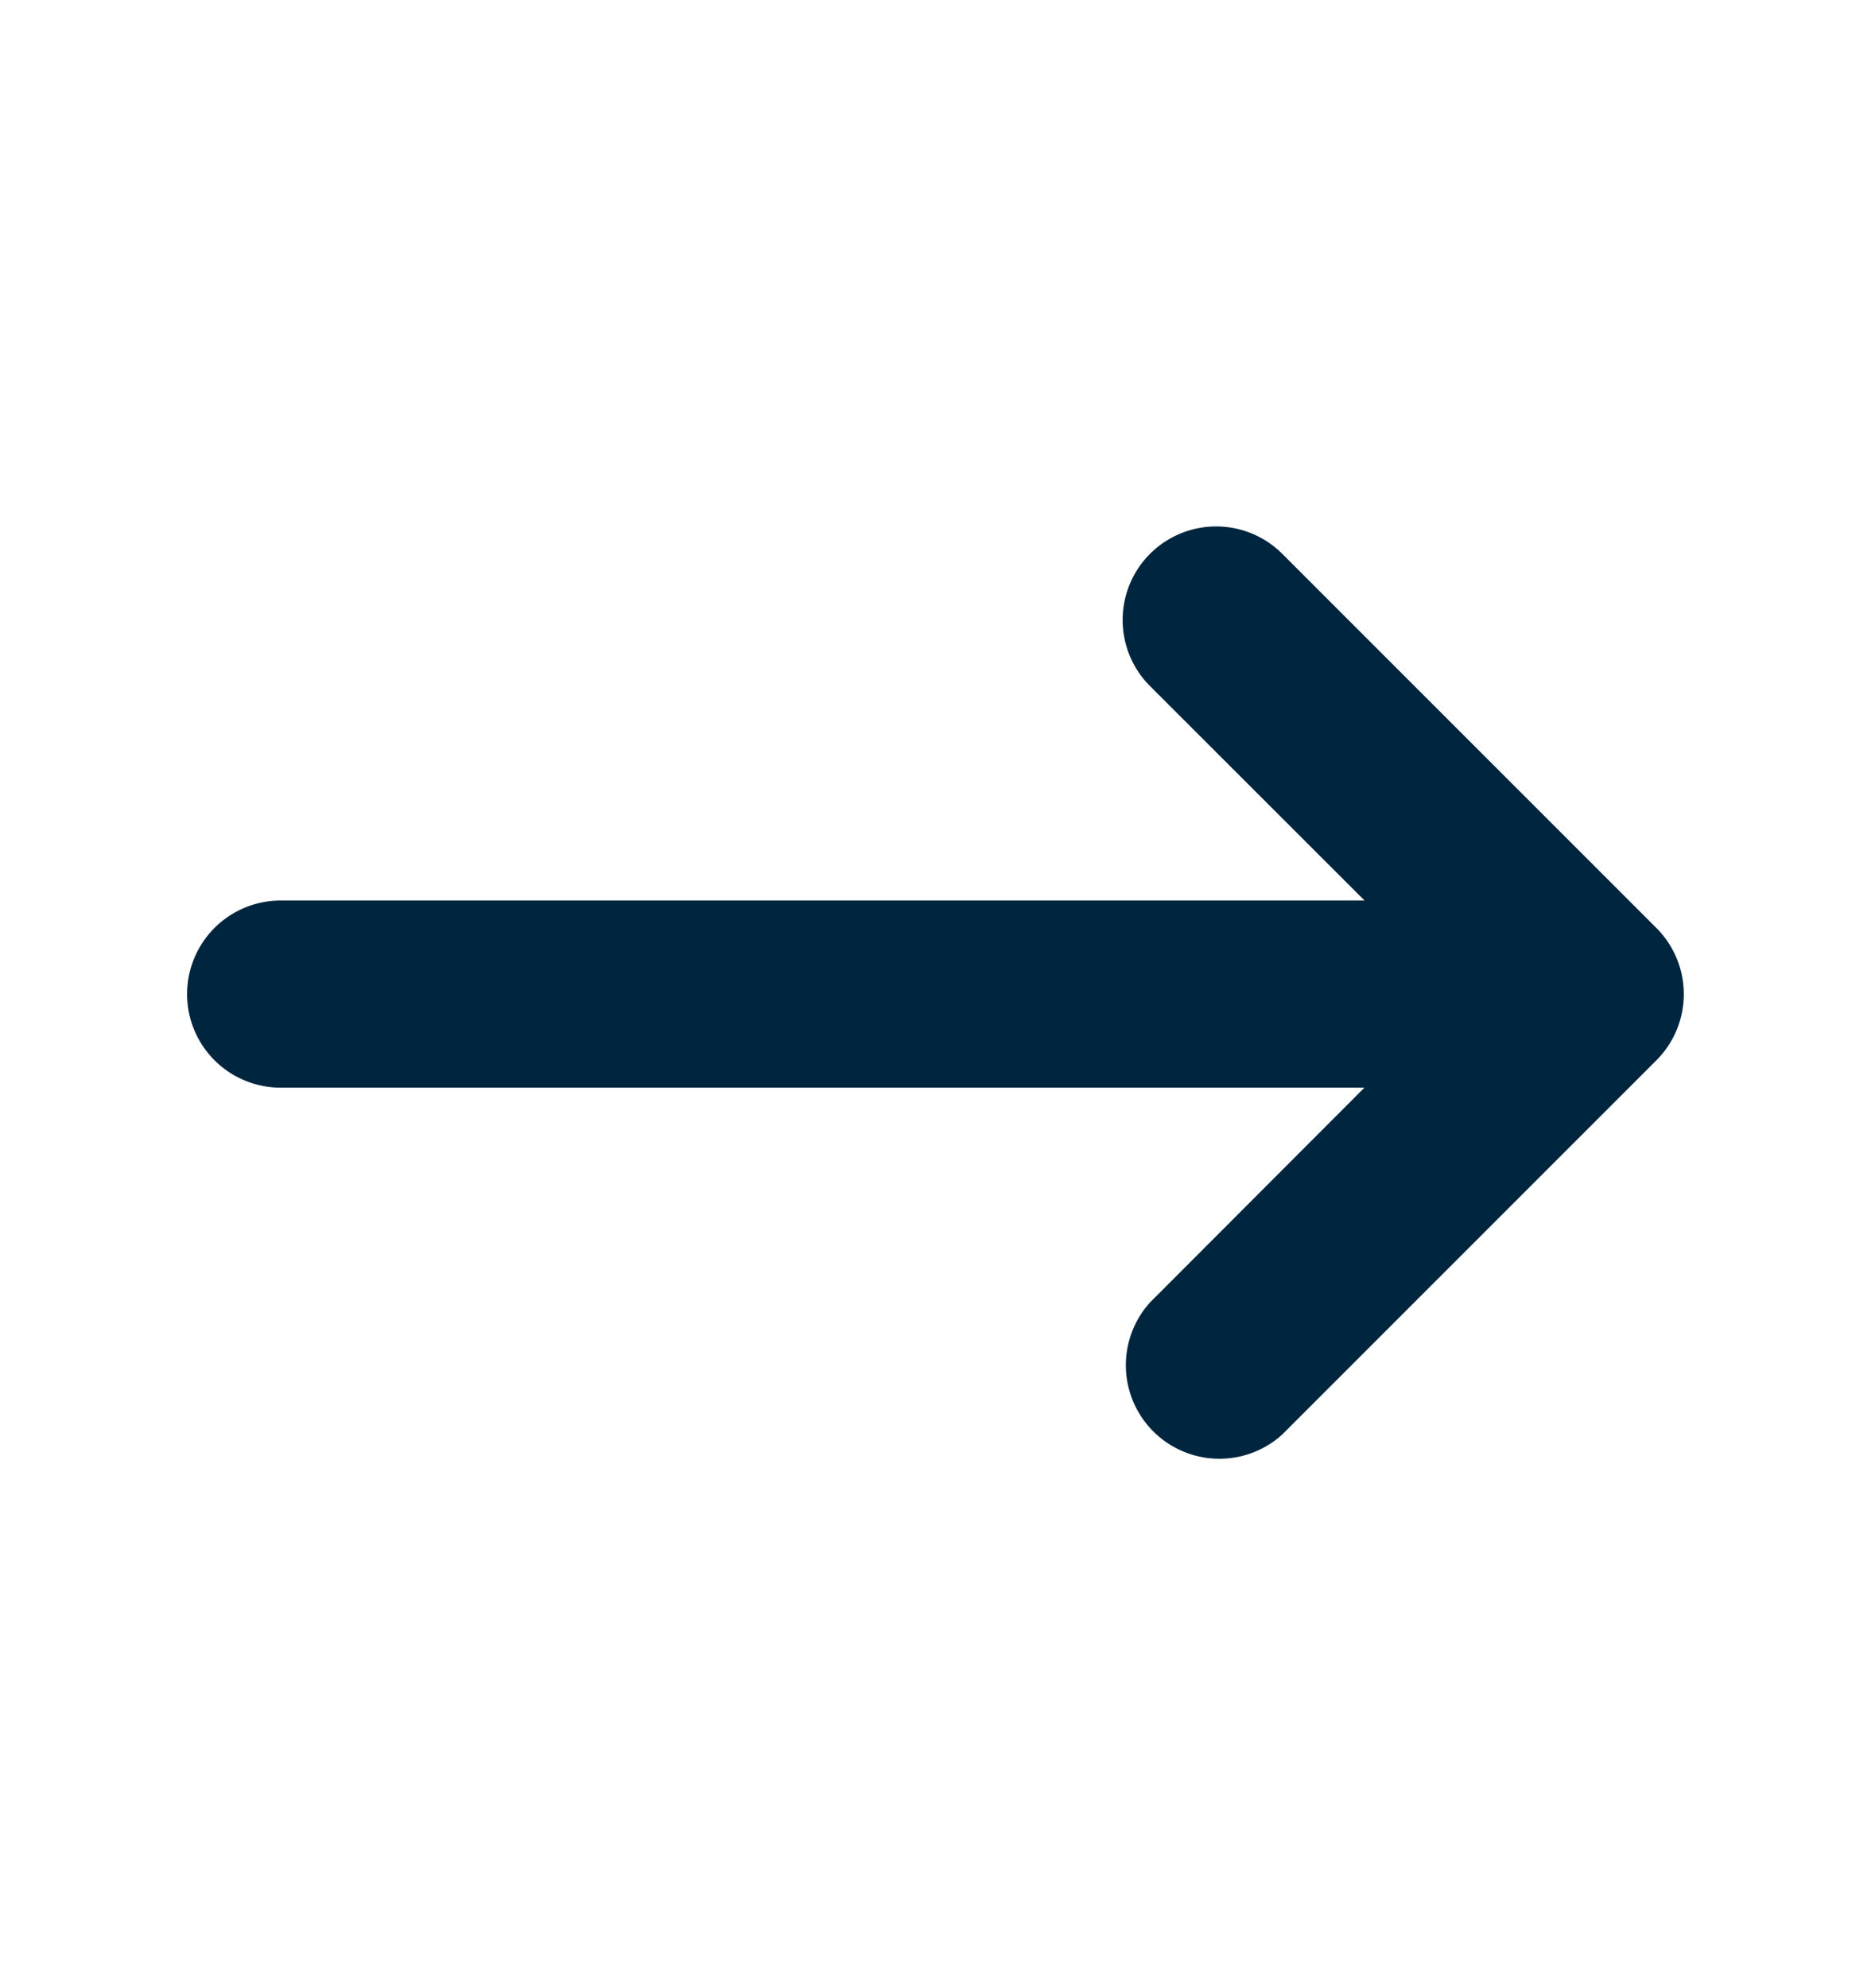 <svg width="16" height="17" fill="none" xmlns="http://www.w3.org/2000/svg">
    <path fill-rule="evenodd" clip-rule="evenodd" d="M9.835 4.735a.8.8 0 0 1 1.13 0l3.2 3.2a.8.8 0 0 1 0 1.131l-3.2 3.2a.8.8 0 0 1-1.13-1.13L11.668 9.3H2.4a.8.8 0 1 1 0-1.6h9.269L9.834 5.866a.8.8 0 0 1 0-1.13Z" fill="#00253E"/>
</svg>
